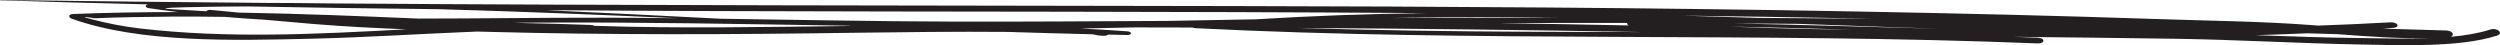 <?xml version="1.0" encoding="UTF-8"?><svg xmlns="http://www.w3.org/2000/svg" xmlns:xlink="http://www.w3.org/1999/xlink" height="25.4" preserveAspectRatio="xMidYMid meet" version="1.0" viewBox="0.0 0.0 1403.7 25.4" width="1403.7" zoomAndPan="magnify"><defs><clipPath id="a"><path d="M 0 0 L 1403.68 0 L 1403.68 25.371 L 0 25.371 Z M 0 0"/></clipPath></defs><g><g clip-path="url(#a)" id="change1_1"><path d="M 1266.512 19.742 C 1276.172 19.484 1285.809 19.137 1295.422 18.699 C 1301.102 18.855 1306.77 19.02 1312.449 19.184 C 1330.281 20.539 1347.32 21.785 1364.98 21.383 C 1351.27 21.941 1336.941 21.496 1324.469 21.352 C 1305.172 21.129 1285.84 20.441 1266.512 19.742 Z M 841.211 12.977 C 865.391 12.883 889.578 12.844 913.781 12.887 C 913.328 13.359 913.621 14 914.719 14.277 C 890.211 13.785 865.707 13.336 841.211 12.977 Z M 858.062 17.832 C 814.891 17.641 771.695 17.004 728.465 15.691 C 793.012 16.062 857.539 16.785 922.125 18.004 C 900.77 17.965 879.418 17.926 858.062 17.832 Z M 77.992 15.906 C 69.02 14.848 60.375 13.113 52.125 10.98 C 45.719 9.359 46.082 9.121 53.211 10.262 C 67.227 9.645 81.359 9.449 95.488 9.336 C 105.648 9.254 115.836 9.332 126.023 9.473 C 133.574 10.117 141.16 10.648 148.77 11.094 C 157.898 11.941 167.035 12.746 176.188 13.488 C 193.465 14.887 210.816 15.789 228.184 16.461 C 178.234 19.102 128.301 21.836 77.992 15.906 Z M 105.129 4.043 C 116.301 3.777 127.504 3.664 138.719 3.613 C 174.664 4.277 210.609 4.781 246.551 5.164 C 291.09 6.418 335.613 8.246 380.141 10.215 C 366.055 10.062 351.973 9.949 337.902 9.934 C 303.508 9.895 269.215 10.414 234.855 10.43 C 201.246 8.977 167.668 7.652 134.113 7.074 C 128.828 6.586 123.543 6.09 118.262 5.555 C 117.004 5.43 116.18 5.836 115.863 6.352 C 115.484 6.316 115.109 6.293 114.738 6.258 C 106.754 5.551 75.859 4.742 105.129 4.043 Z M 800.32 7.355 C 768.492 7.789 736.773 8.867 705.195 10.836 C 688.688 11.082 672.16 11.395 655.613 11.738 C 615.586 11.914 575.574 12.242 535.492 12.129 C 491.895 12.008 448.223 11.125 404.586 10.516 C 371.809 8.84 339.027 7.16 306.258 5.711 C 435.59 6.656 564.859 6.367 693.984 6.805 C 729.426 6.922 764.871 7.117 800.32 7.355 Z M 1051.379 10.52 C 1029.949 10.312 1008.52 10.156 987.09 10.035 C 972.762 9.578 958.434 9.145 944.113 8.762 C 976.82 9.195 1009.531 9.695 1042.262 10.328 C 1045.301 10.387 1048.34 10.461 1051.379 10.52 Z M 974.234 14.988 C 996.152 15.418 1018.078 16.023 1040 16.676 C 1023.488 16.453 1006.988 16.156 990.461 15.645 C 984.055 15.445 977.652 15.176 971.25 14.926 C 972.246 14.949 973.238 14.969 974.234 14.988 Z M 1009.379 13.387 C 1035.82 14.316 1062.25 15.281 1088.672 16.141 C 1050.121 15.133 1011.539 13.922 973.137 13.129 C 985.219 13.203 997.301 13.281 1009.379 13.387 Z M 781.859 10.148 C 783.465 10.113 785.07 10.066 786.68 10.035 C 816.336 9.418 846.035 9.418 875.766 9.801 C 844.453 9.832 813.152 9.953 781.859 10.148 Z M 478.234 14.57 C 430.094 15.145 381.934 16.086 333.805 14.496 C 333.781 14.496 333.762 14.496 333.762 14.496 C 333.23 14.234 332.559 14.039 331.641 14.004 C 318.391 13.504 305.141 13.172 291.895 12.902 C 290.941 12.863 289.992 12.82 289.043 12.781 C 293.777 12.746 298.5 12.711 303.203 12.688 C 360.164 12.375 417.281 13.516 474.383 14.41 C 475.668 14.461 476.953 14.516 478.234 14.57 Z M 1342.23 12.531 C 1328.691 13.297 1315.129 13.898 1301.539 14.367 C 1300.52 14.285 1299.52 14.203 1298.488 14.125 C 1269.648 11.926 1239.93 11.672 1210.969 10.688 C 1154.781 8.773 1098.59 7.492 1042.422 6.445 C 926.227 4.277 810.141 3.668 694.125 3.41 C 524.461 3.035 354.969 3.137 185.281 1.918 C 173.551 1.746 161.824 1.652 150.098 1.633 C 100.145 1.219 50.176 0.707 0.176 -0.004 C -0.051 -0.008 -0.062 0.164 0.168 0.172 C 27.977 1.062 55.781 1.816 83.586 2.465 C 83.543 2.469 83.5 2.469 83.457 2.469 C 81.27 2.531 81.363 4.246 83.367 4.547 C 88.871 5.371 94.41 6.098 99.969 6.777 C 80.32 6.773 60.684 7.086 41.047 7.863 C 38.344 7.973 38.301 9.797 40.23 10.492 C 78.488 24.203 131.285 22.754 174.398 21.754 C 205.512 21.035 236.652 18.93 267.895 17.715 C 269.574 17.762 271.254 17.809 272.934 17.852 C 341.902 19.695 410.707 19.414 479.395 18.402 C 508.152 18.031 536.91 17.664 565.762 17.918 C 581.609 18.426 597.465 18.875 613.32 19.238 C 618.242 20.348 621.219 20.418 622.188 19.426 C 625.762 19.5 629.34 19.59 632.914 19.656 C 635.641 19.707 635.691 17.789 633 17.59 C 624.277 16.941 615.555 16.445 606.832 16.012 C 616.969 15.801 627.102 15.59 637.23 15.387 C 648.047 15.398 658.859 15.43 669.672 15.457 C 670.07 15.648 670.59 15.793 671.234 15.824 C 829.102 23.777 986.305 18.051 1144.129 24.375 C 1148.32 24.543 1148.449 21.363 1144.262 21.188 C 1139.762 21 1135.262 20.844 1130.762 20.664 C 1161.328 21.008 1191.93 21.309 1222.621 21.789 C 1256.5 22.316 1290.43 24.324 1324.328 24.965 C 1348.781 25.43 1381.102 26.684 1401.961 20.016 C 1405.949 18.742 1402.262 15.309 1398.219 16.598 C 1391.691 18.684 1384.078 19.934 1375.988 20.676 C 1378.41 19.742 1377.191 17.234 1373.43 17.113 C 1361.602 16.734 1349.789 16.43 1337.969 16.082 C 1339.91 15.93 1341.859 15.797 1343.809 15.633 C 1347.859 15.297 1346.25 12.305 1342.23 12.531" fill="#231f20"/></g></g></svg>